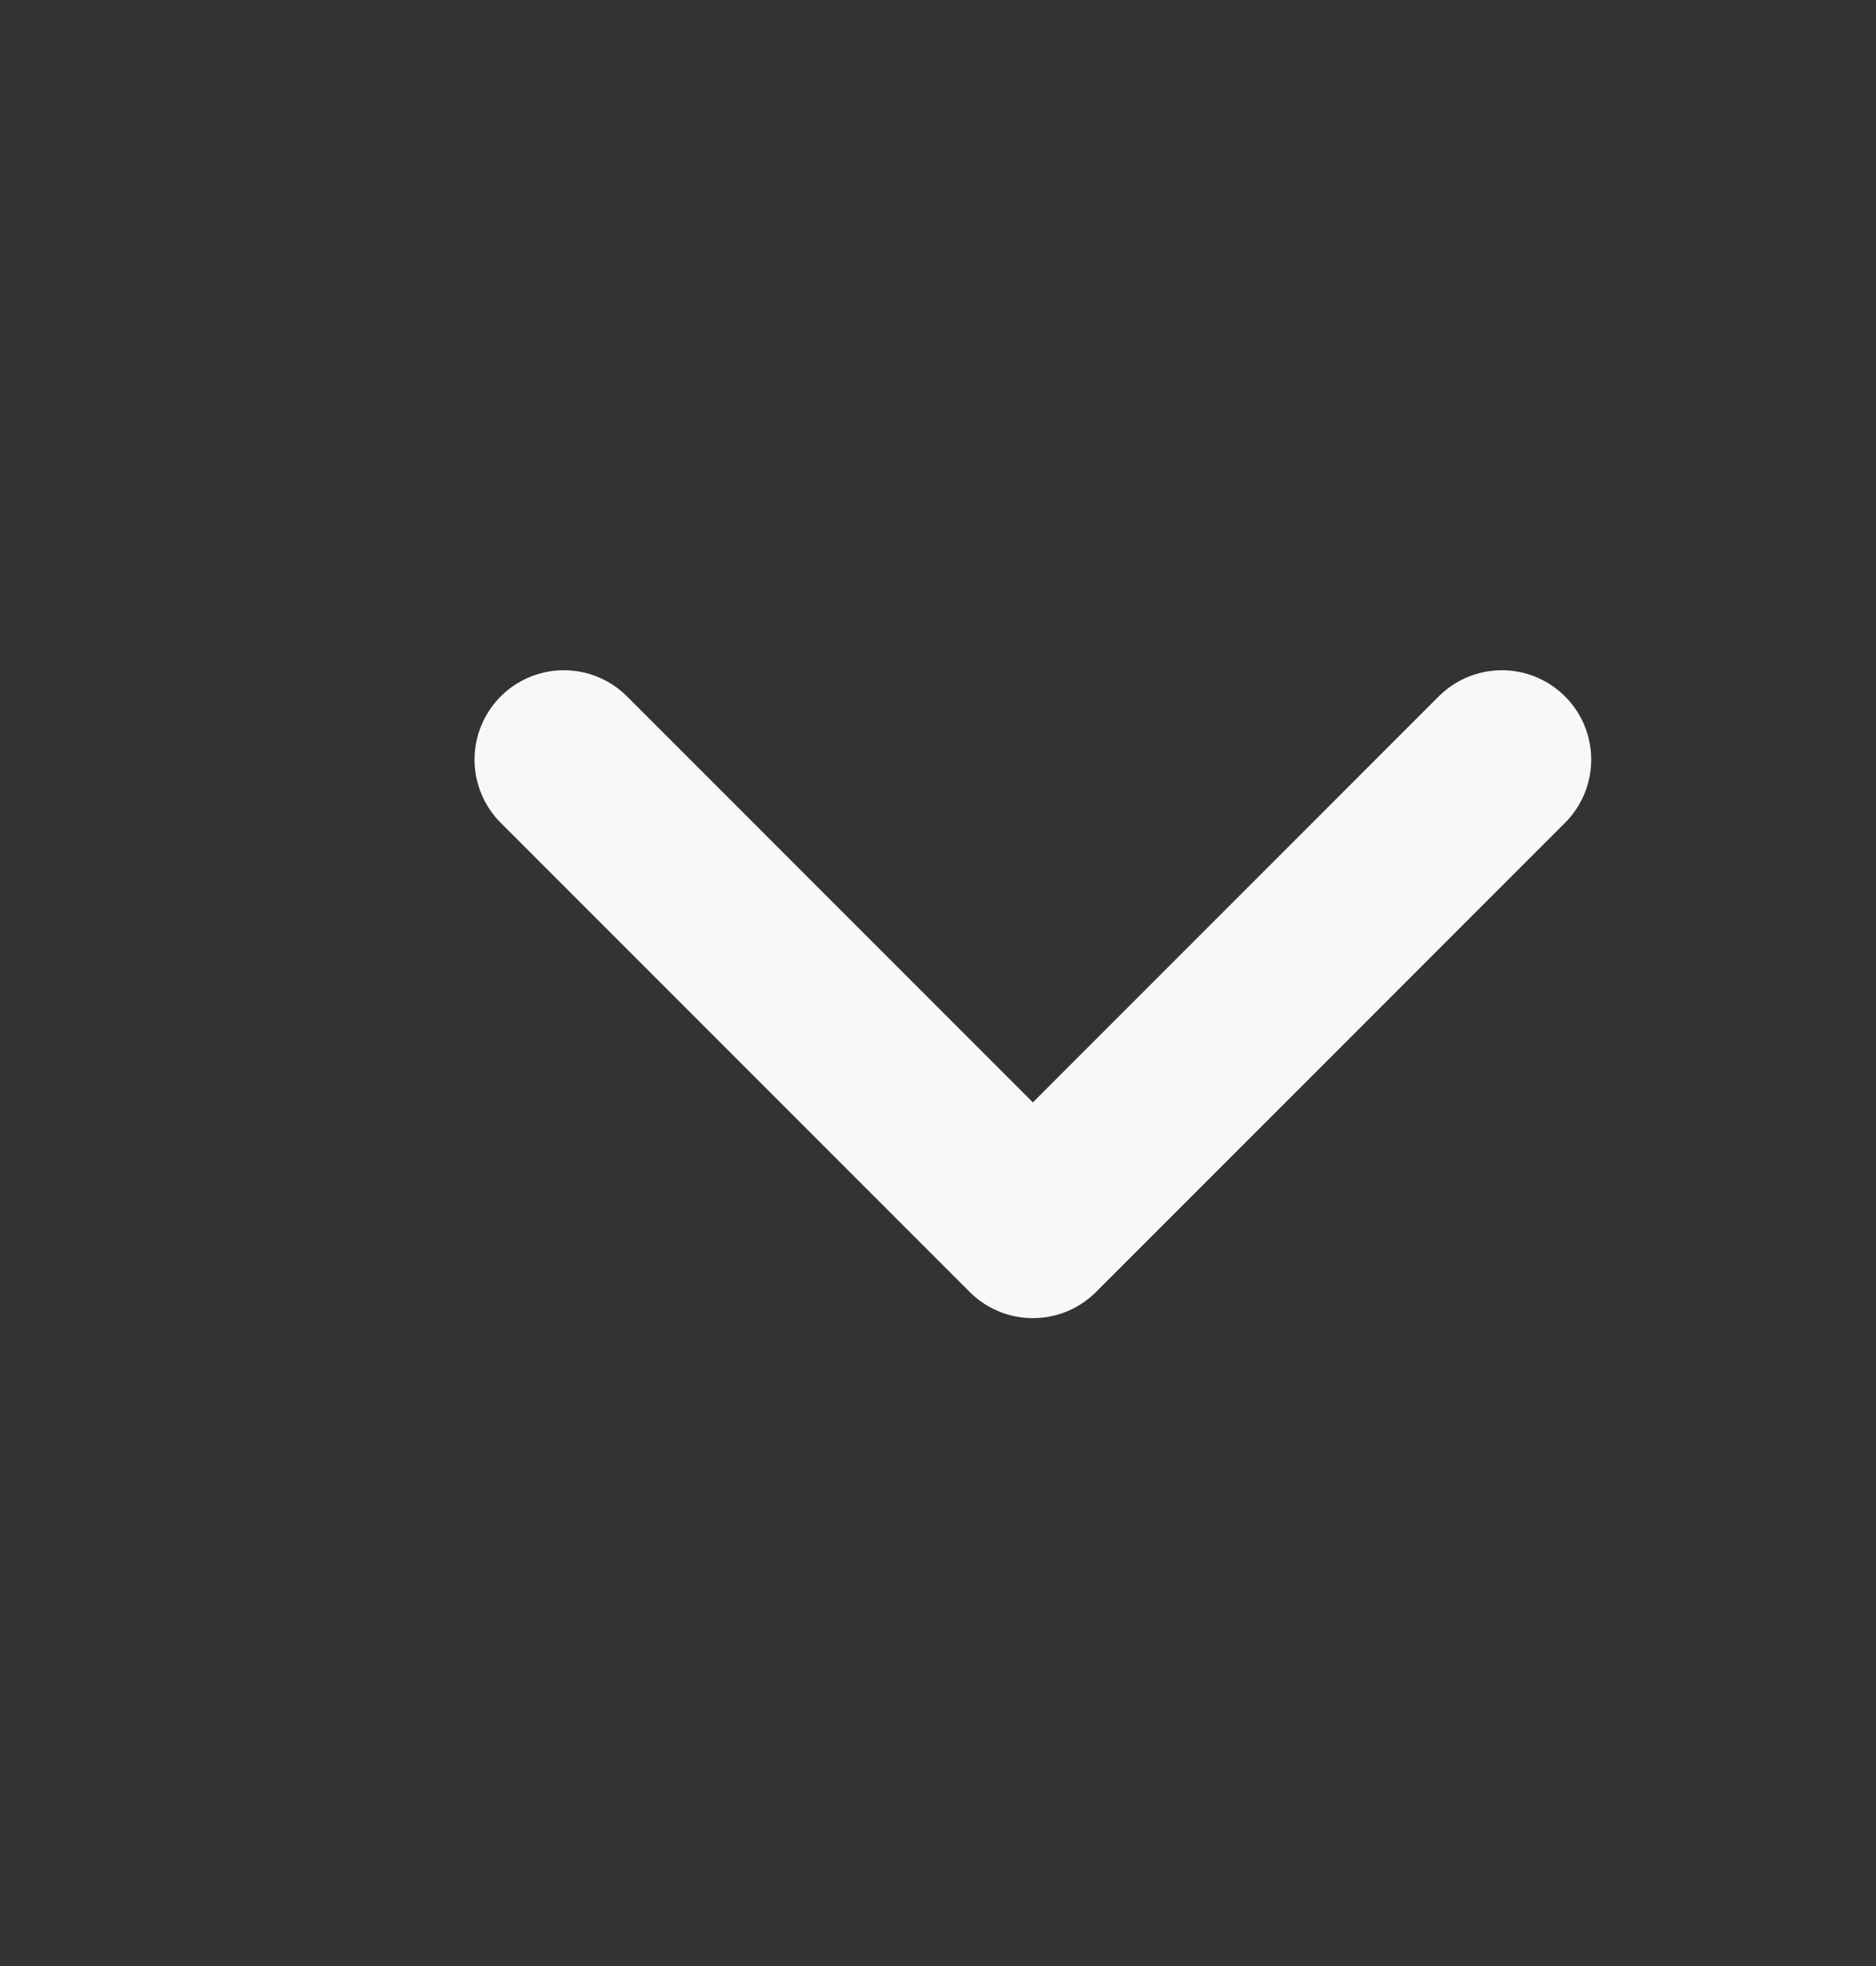 <svg width="21" height="22" viewBox="0 0 21 22" fill="none" xmlns="http://www.w3.org/2000/svg">
<rect x="0" y="0" width="21" height="22" fill="#333333" stroke="none"/>
<path d="M16.812 8.5L11.562 13.75L6.312 8.5" stroke="#F8F8F8" stroke-width="2" stroke-linecap="round" stroke-linejoin="round"/>
</svg>
